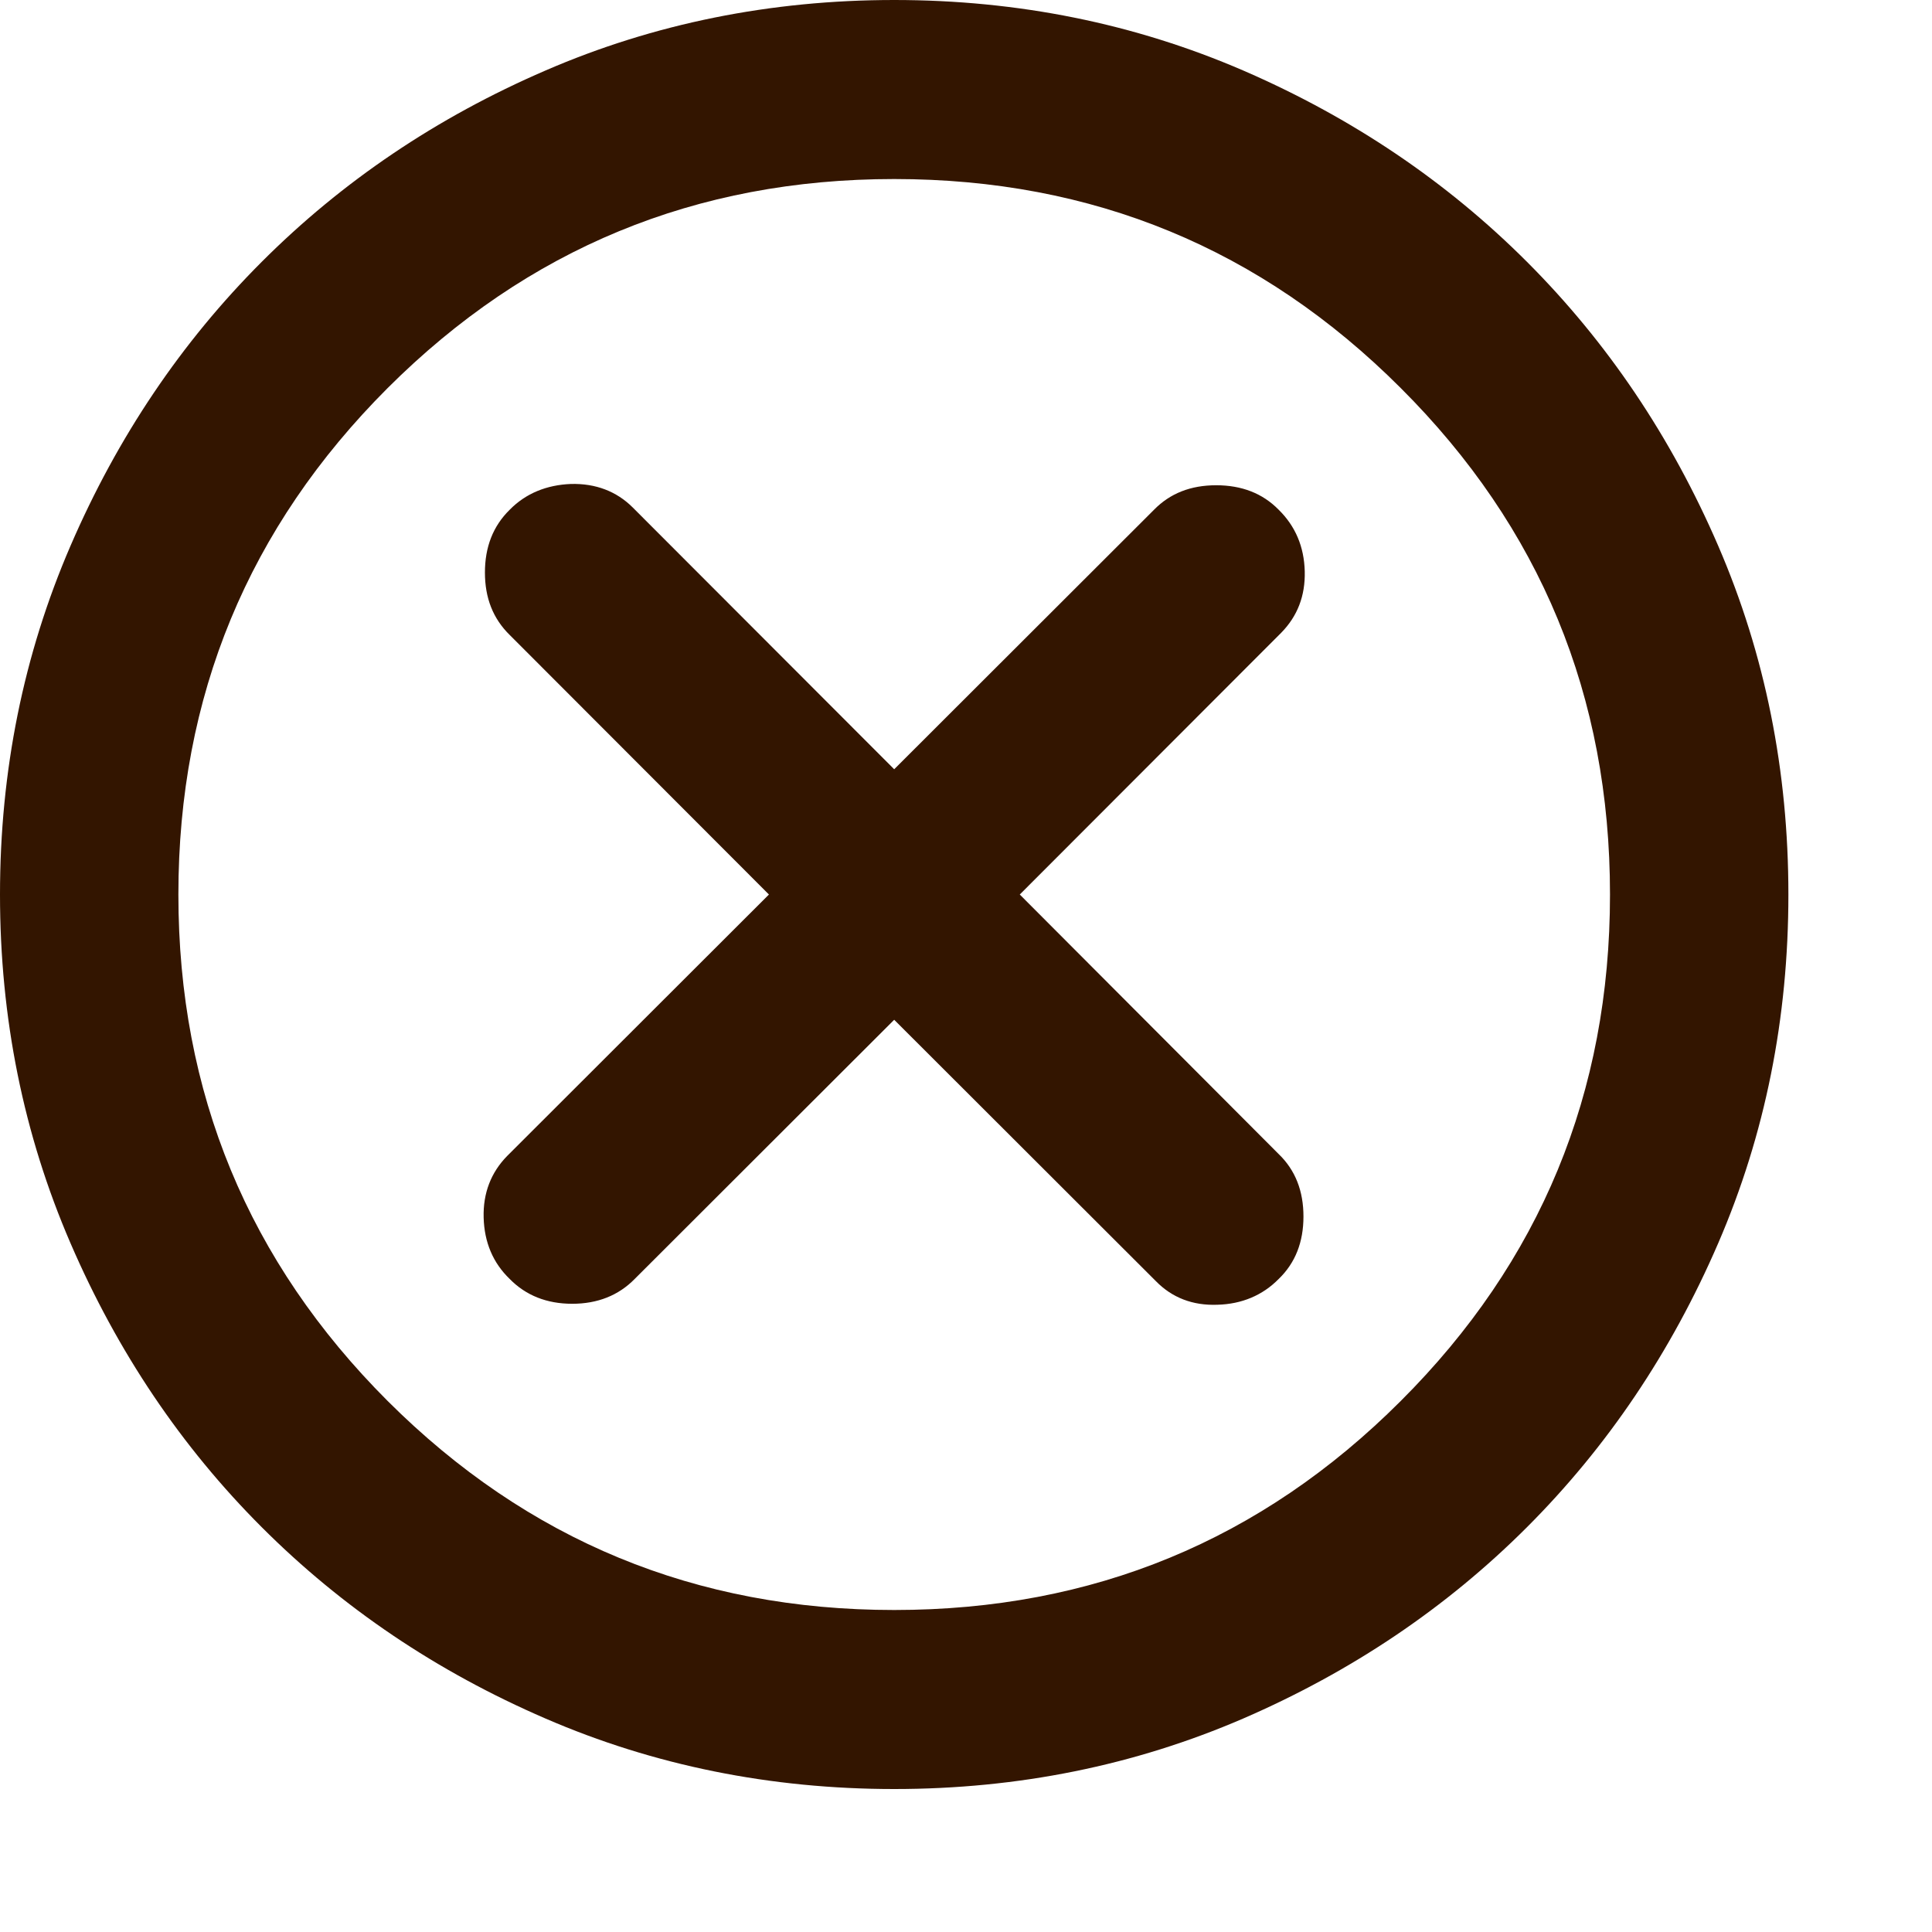 <?xml version="1.0" encoding="utf-8"?>
<svg xmlns="http://www.w3.org/2000/svg" fill="none" height="100%" overflow="visible" preserveAspectRatio="none" style="display: block;" viewBox="0 0 6 6" width="100%">
<path d="M1.583 3.972C1.633 4.023 1.698 4.049 1.777 4.049C1.856 4.049 1.921 4.023 1.971 3.972L2.777 3.167L3.59 3.979C3.64 4.03 3.704 4.055 3.781 4.052C3.856 4.05 3.921 4.023 3.971 3.972C4.023 3.922 4.048 3.857 4.048 3.778C4.048 3.699 4.023 3.634 3.971 3.584L3.167 2.778L3.979 1.965C4.029 1.914 4.054 1.851 4.052 1.774C4.05 1.698 4.023 1.634 3.971 1.583C3.921 1.532 3.856 1.507 3.777 1.507C3.698 1.507 3.634 1.532 3.584 1.583L2.777 2.389L1.965 1.576C1.915 1.526 1.85 1.501 1.773 1.503C1.698 1.506 1.633 1.532 1.583 1.583C1.531 1.634 1.506 1.699 1.506 1.778C1.506 1.857 1.531 1.921 1.583 1.972L2.388 2.778L1.575 3.59C1.525 3.641 1.5 3.705 1.502 3.781C1.504 3.858 1.531 3.922 1.583 3.972ZM2.777 5.556C2.394 5.556 2.031 5.483 1.694 5.337C1.356 5.191 1.063 4.993 0.813 4.743C0.563 4.493 0.365 4.199 0.219 3.861C0.073 3.523 0 3.162 0 2.778C0 2.394 0.073 2.033 0.219 1.695C0.365 1.357 0.563 1.063 0.813 0.813C1.063 0.563 1.356 0.365 1.694 0.219C2.031 0.073 2.394 0 2.777 0C3.161 0 3.523 0.073 3.861 0.219C4.198 0.365 4.492 0.563 4.742 0.813C4.992 1.063 5.19 1.357 5.336 1.695C5.482 2.033 5.554 2.394 5.554 2.778C5.554 3.162 5.482 3.523 5.336 3.861C5.19 4.199 4.992 4.493 4.742 4.743C4.492 4.993 4.198 5.191 3.861 5.337C3.523 5.483 3.161 5.556 2.777 5.556ZM2.777 5C3.394 5 3.917 4.784 4.35 4.351C4.784 3.918 5 3.394 5 2.778C5 2.162 4.784 1.638 4.35 1.205C3.917 0.772 3.394 0.556 2.777 0.556C2.161 0.556 1.638 0.772 1.204 1.205C0.771 1.638 0.554 2.162 0.554 2.778C0.554 3.394 0.771 3.918 1.204 4.351C1.638 4.784 2.161 5 2.777 5Z" fill="#331500" id="Vector"/>
</svg>